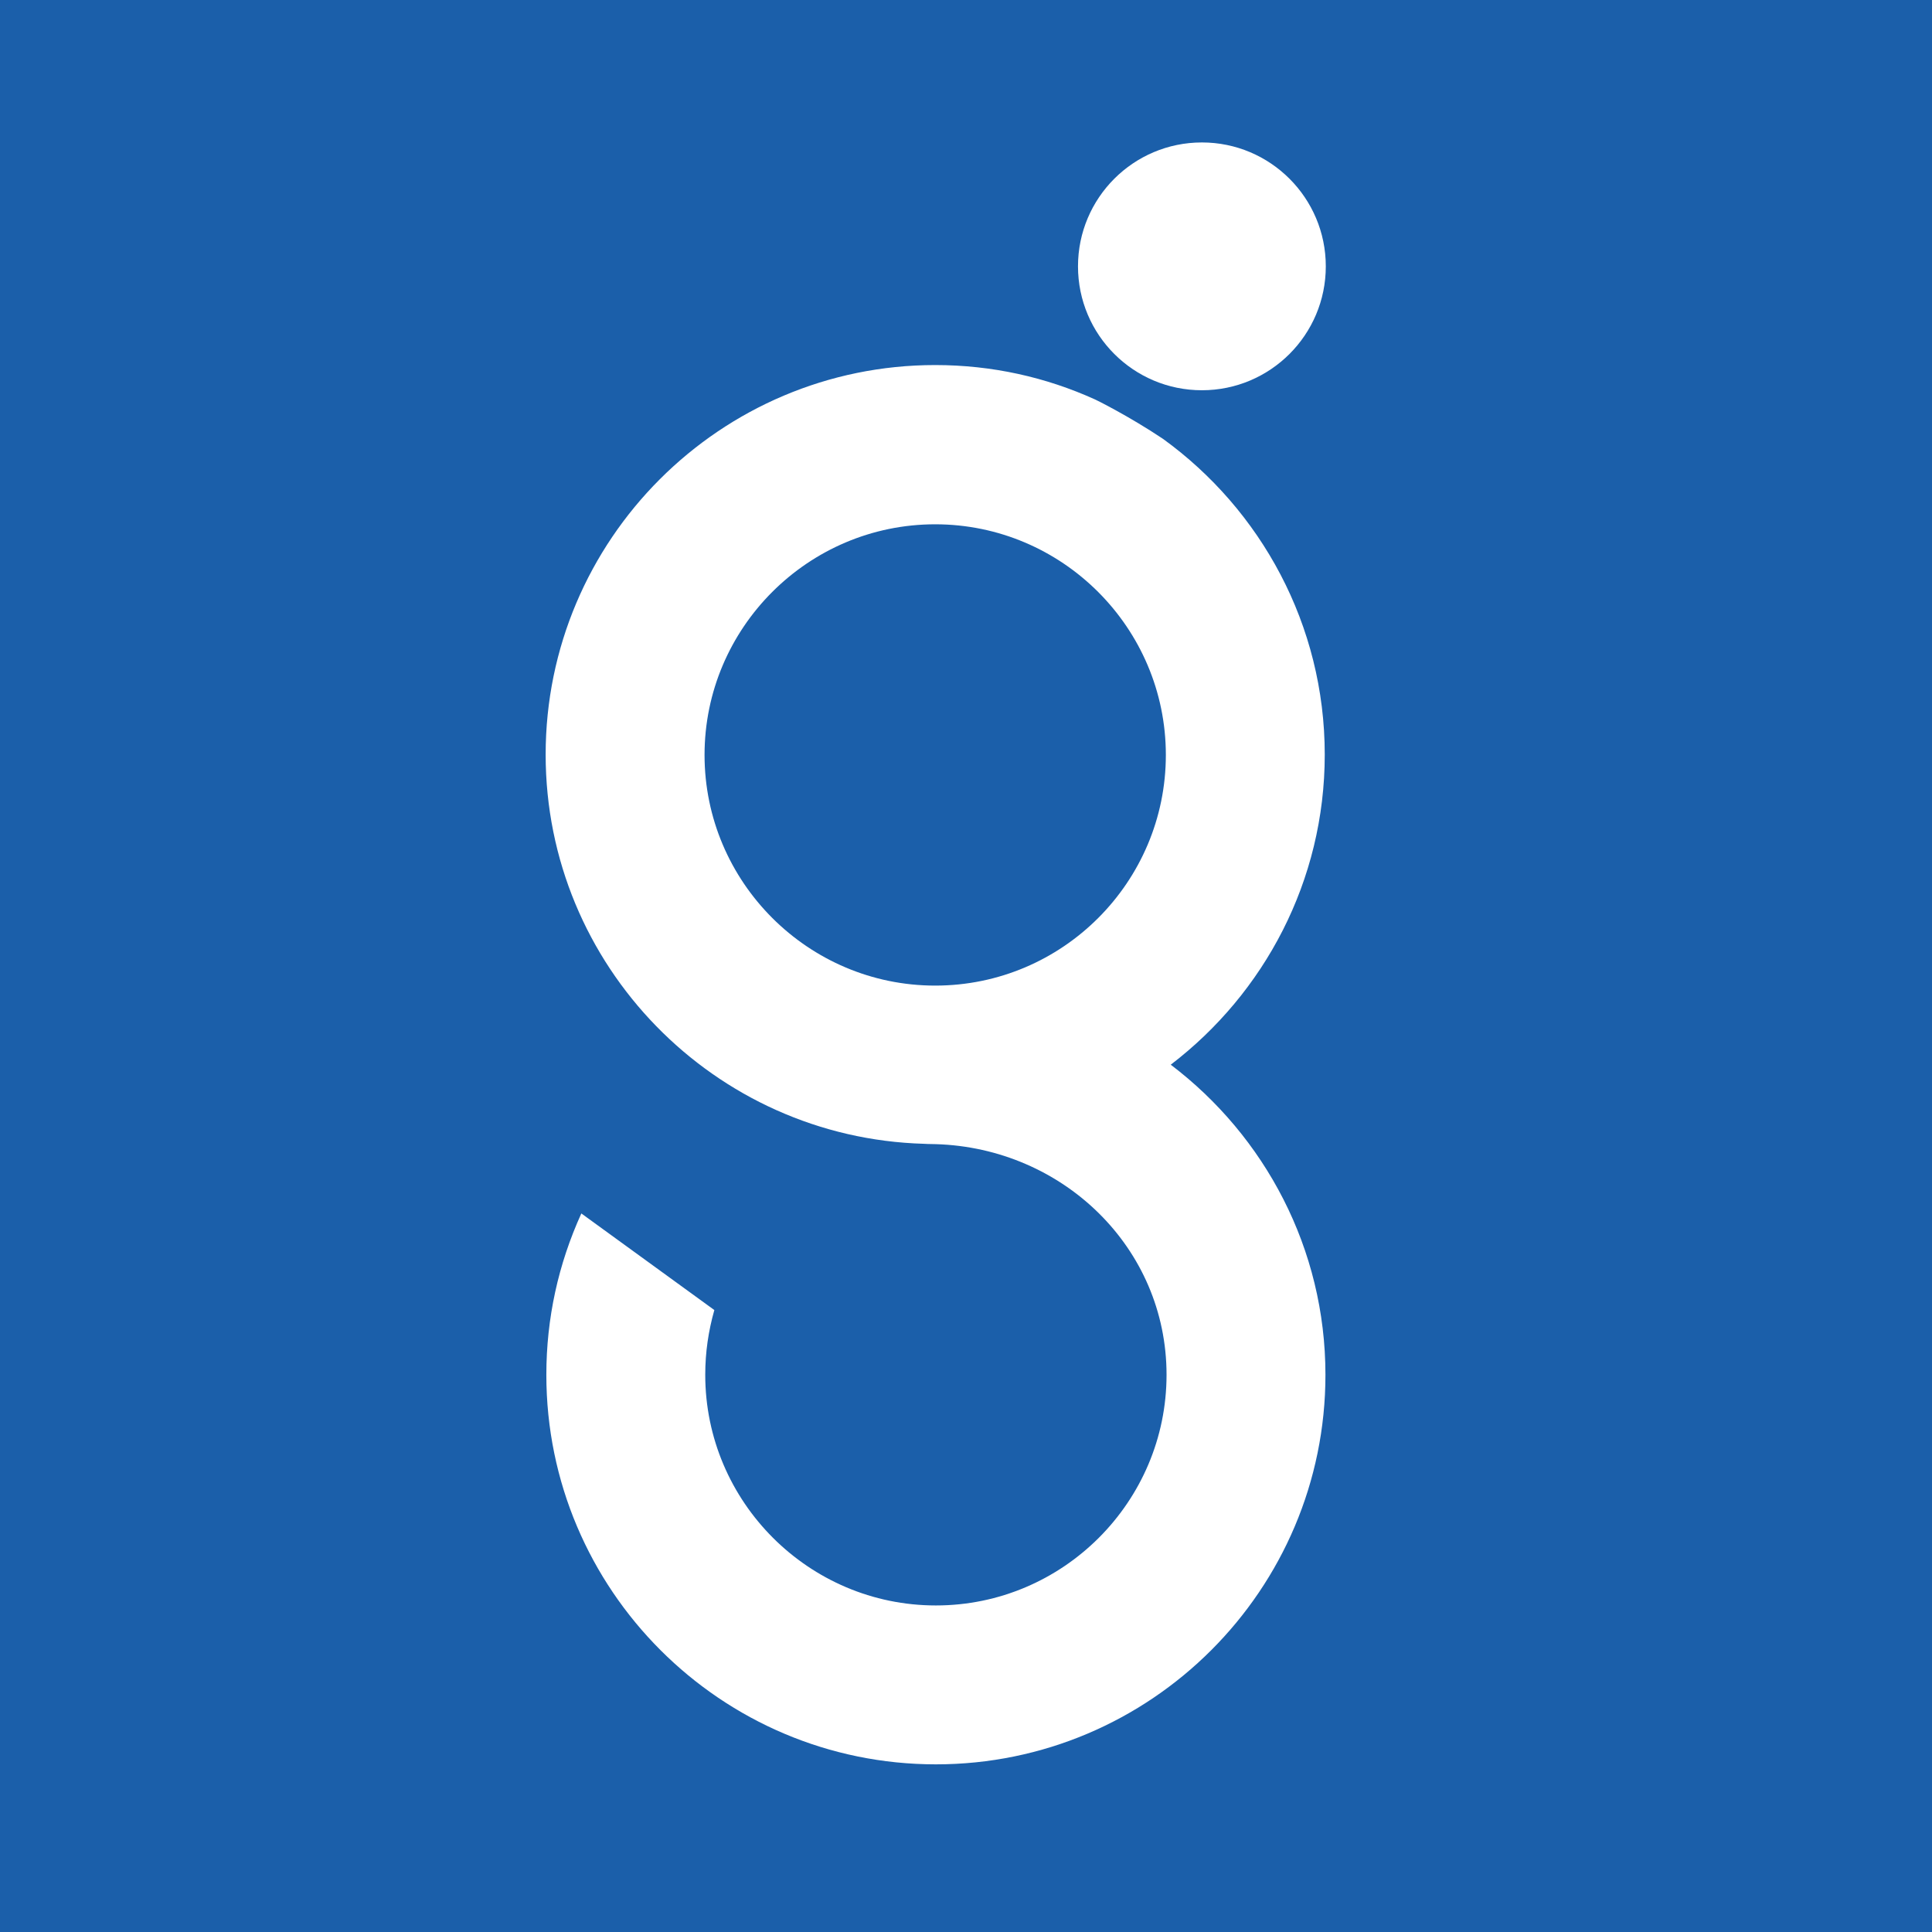 <?xml version="1.0" encoding="utf-8"?>
<!-- Generator: Adobe Illustrator 19.1.0, SVG Export Plug-In . SVG Version: 6.00 Build 0)  -->
<svg version="1.1" id="Layer_1" xmlns="http://www.w3.org/2000/svg" xmlns:xlink="http://www.w3.org/1999/xlink" x="0px" y="0px"
	 viewBox="196 25 552 552" style="enable-background:new 196 25 552 552;" xml:space="preserve">
<style type="text/css">
	.st0{fill:#1B5FAA;}
	.st1{fill:#FFFFFF;}
</style>
<g id="Layer_1_1_">
	<g>
		<rect x="196" y="25" class="st0" width="552" height="552"/>
		<g>
			<path class="st1" d="M530.5,329.2c26.7-20.4,44-52.5,44-88.6c0-37.1-18.3-70-46.2-90.2c-9.7-6.5-19.4-11.3-19.5-11.3
				c-13.9-6.3-29.3-9.8-45.6-9.8c-61.4,0-111.3,49.9-111.3,111.3c0,60.3,48.2,109.5,108.1,111.2c0,0,1.6,0.1,3.4,0.1
				c36.3,1.1,65.9,29.6,65.9,65.9s-29.6,65.9-65.9,65.9s-65.9-29.6-65.9-65.9c0-6.4,0.9-12.5,2.6-18.5l-38-27.6
				c-6.6,14.5-10,30-10,46.1c0,61.4,49.9,111.3,111.3,111.3s111.3-49.9,111.3-111.3C574.7,381.8,557.4,349.6,530.5,329.2z
				 M463.2,306.6c-36.3,0-65.9-29.6-65.9-65.9s29.6-65.9,65.9-65.9s65.9,29.6,65.9,65.9S499.6,306.6,463.2,306.6z"/>
			<circle class="st1" cx="539.4" cy="101.1" r="35.4"/>
		</g>
	</g>
</g>
<g id="Layer_2">
</g>
</svg>
